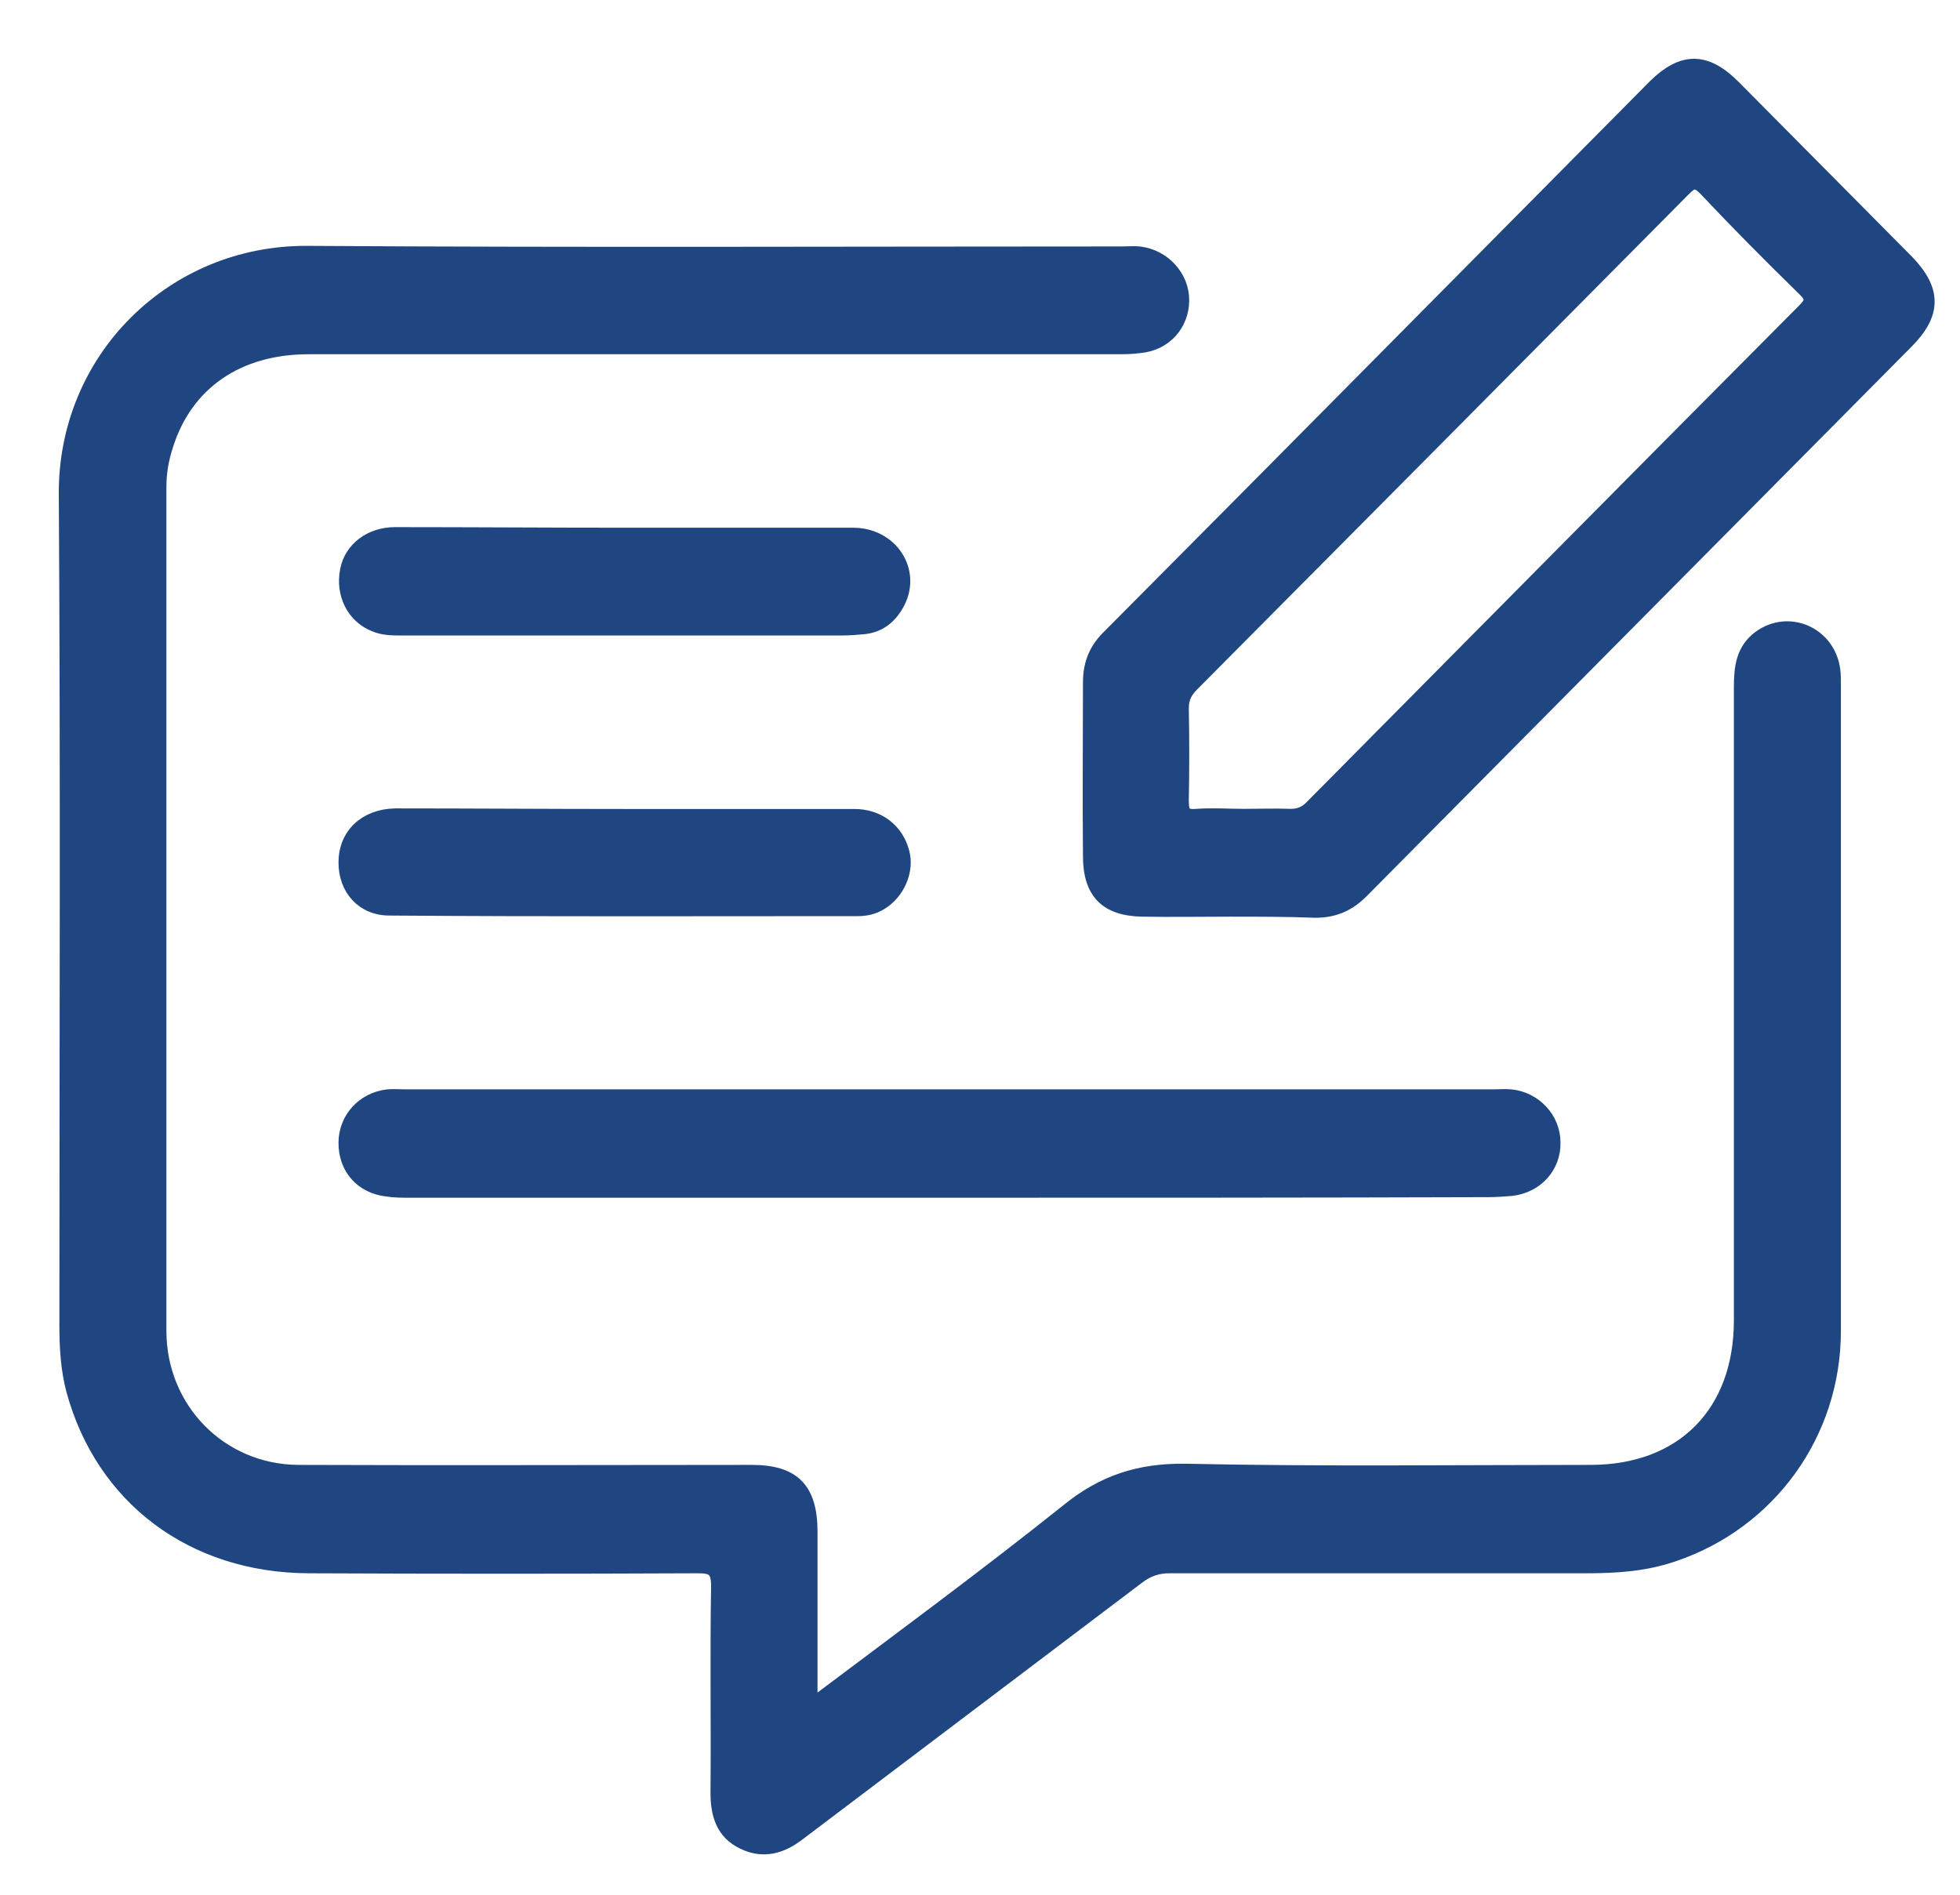 <svg width="30" height="29" viewBox="0 0 30 29" fill="none" xmlns="http://www.w3.org/2000/svg">
<path d="M12.413 26.105C13.762 25.091 15.068 24.131 16.338 23.117C16.885 22.672 17.44 22.494 18.146 22.503C20.21 22.548 22.274 22.521 24.346 22.521C25.749 22.521 26.639 21.623 26.639 20.209C26.639 16.981 26.639 13.752 26.639 10.524C26.639 10.222 26.666 9.946 26.93 9.751C27.38 9.422 27.998 9.697 28.068 10.258C28.077 10.329 28.077 10.4 28.077 10.471C28.077 13.77 28.077 17.07 28.077 20.369C28.077 21.943 27.089 23.304 25.616 23.802C25.175 23.953 24.734 23.98 24.276 23.98C22.15 23.98 20.024 23.98 17.899 23.98C17.714 23.98 17.564 24.033 17.414 24.149C15.685 25.456 13.957 26.763 12.228 28.07C11.963 28.275 11.681 28.355 11.372 28.204C11.055 28.053 10.975 27.768 10.975 27.439C10.984 26.381 10.966 25.323 10.984 24.273C10.984 24.024 10.905 23.98 10.684 23.98C8.7 23.989 6.707 23.989 4.722 23.98C2.941 23.971 1.565 22.93 1.115 21.285C1.027 20.956 1.009 20.618 1.009 20.28C1.009 16.038 1.027 11.805 1 7.572C0.983 5.491 2.641 3.854 4.696 3.863C8.859 3.89 13.022 3.872 17.176 3.872C17.264 3.872 17.352 3.863 17.44 3.872C17.811 3.917 18.102 4.228 18.102 4.593C18.102 4.966 17.837 5.268 17.449 5.304C17.326 5.322 17.193 5.322 17.061 5.322C12.951 5.322 8.841 5.322 4.722 5.322C3.646 5.322 2.852 5.864 2.552 6.816C2.482 7.029 2.447 7.234 2.447 7.456C2.447 11.761 2.447 16.065 2.447 20.369C2.447 21.57 3.381 22.512 4.563 22.521C6.874 22.53 9.185 22.521 11.505 22.521C12.148 22.521 12.413 22.788 12.413 23.446C12.413 24.318 12.413 25.18 12.413 26.105Z" fill="#204682" stroke="#204682" stroke-width="0.2"/>
<path d="M18.819 13.93C18.378 13.93 17.928 13.938 17.487 13.93C16.932 13.921 16.676 13.663 16.676 13.102C16.667 12.213 16.676 11.333 16.676 10.443C16.676 10.15 16.773 9.928 16.976 9.732C19.763 6.931 22.541 4.12 25.319 1.319C25.751 0.892 26.113 0.892 26.545 1.328C27.427 2.217 28.309 3.107 29.191 3.996C29.614 4.432 29.623 4.796 29.191 5.232C26.413 8.033 23.626 10.844 20.848 13.645C20.645 13.85 20.424 13.947 20.133 13.947C19.692 13.93 19.251 13.93 18.819 13.93ZM19.04 12.48C19.278 12.48 19.516 12.471 19.754 12.48C19.877 12.48 19.974 12.444 20.063 12.355C22.576 9.821 25.09 7.277 27.612 4.743C27.727 4.627 27.745 4.565 27.621 4.441C27.101 3.934 26.589 3.418 26.095 2.893C25.954 2.751 25.892 2.786 25.769 2.911C23.264 5.437 20.759 7.962 18.255 10.479C18.149 10.586 18.096 10.684 18.096 10.844C18.105 11.315 18.105 11.777 18.096 12.249C18.096 12.427 18.122 12.498 18.316 12.48C18.563 12.462 18.801 12.48 19.04 12.48Z" fill="#204682" stroke="#204682" stroke-width="0.2"/>
<path d="M14.551 18.232C11.79 18.232 9.039 18.232 6.278 18.232C6.163 18.232 6.04 18.232 5.925 18.214C5.537 18.17 5.281 17.885 5.281 17.494C5.281 17.12 5.555 16.818 5.934 16.773C6.022 16.765 6.11 16.773 6.199 16.773C11.755 16.773 17.303 16.773 22.859 16.773C22.947 16.773 23.036 16.765 23.124 16.773C23.494 16.809 23.785 17.12 23.785 17.485C23.794 17.858 23.521 18.161 23.133 18.205C23.018 18.214 22.895 18.223 22.78 18.223C20.046 18.232 17.303 18.232 14.551 18.232Z" fill="#204682" stroke="#204682" stroke-width="0.2"/>
<path d="M9.565 8.177C10.729 8.177 11.893 8.177 13.058 8.177C13.64 8.177 14.001 8.728 13.754 9.217C13.64 9.44 13.463 9.591 13.199 9.609C13.102 9.618 13.005 9.626 12.908 9.626C10.676 9.626 8.445 9.626 6.213 9.626C6.046 9.626 5.878 9.635 5.72 9.564C5.402 9.431 5.234 9.093 5.305 8.728C5.367 8.399 5.667 8.168 6.046 8.168C7.219 8.168 8.392 8.177 9.565 8.177Z" fill="#204682" stroke="#204682" stroke-width="0.2"/>
<path d="M9.55 12.482C10.723 12.482 11.896 12.482 13.078 12.482C13.448 12.482 13.731 12.704 13.819 13.042C13.898 13.326 13.748 13.673 13.475 13.833C13.369 13.896 13.254 13.922 13.131 13.922C10.741 13.922 8.351 13.931 5.96 13.913C5.546 13.913 5.281 13.602 5.281 13.202C5.281 12.775 5.59 12.482 6.049 12.473C7.222 12.473 8.386 12.482 9.55 12.482Z" fill="#204682" stroke="#204682" stroke-width="0.2"/>
</svg>
